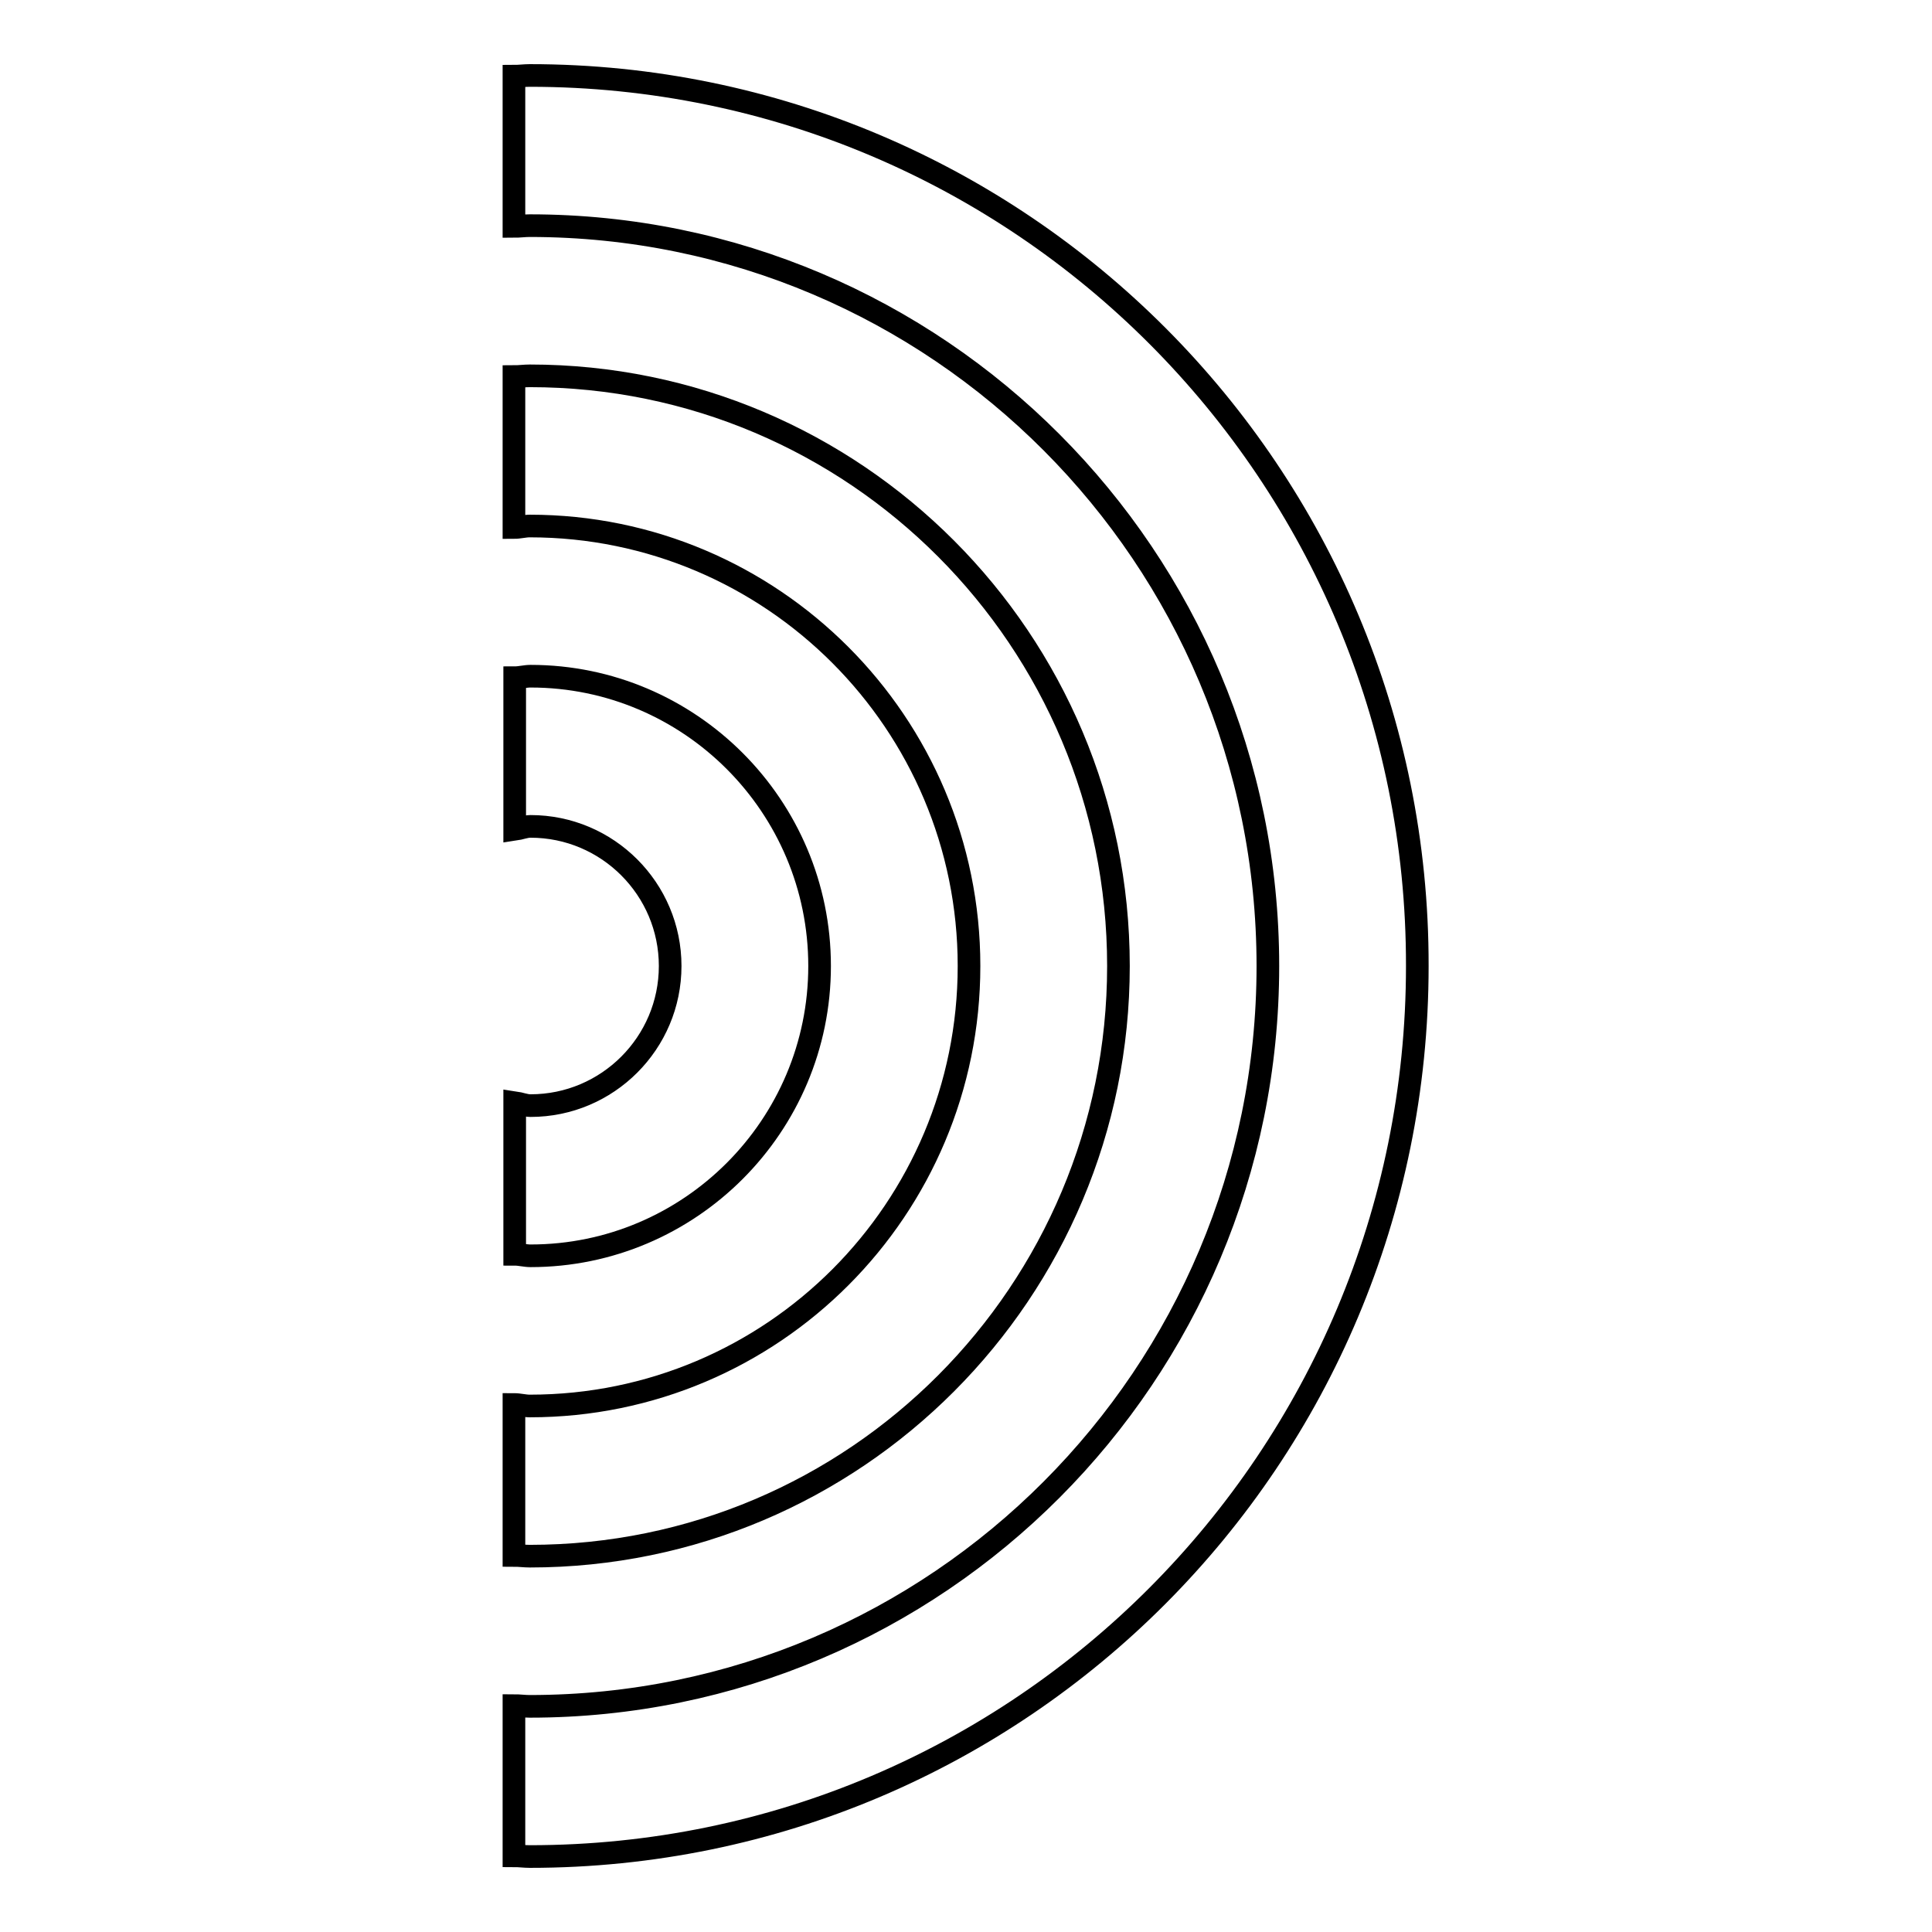 <?xml version="1.0" encoding="utf-8"?>
<!-- Svg Vector Icons : http://www.onlinewebfonts.com/icon -->
<!DOCTYPE svg PUBLIC "-//W3C//DTD SVG 1.1//EN" "http://www.w3.org/Graphics/SVG/1.1/DTD/svg11.dtd">
<svg version="1.1" xmlns="http://www.w3.org/2000/svg" xmlns:xlink="http://www.w3.org/1999/xlink" x="0px" y="0px" viewBox="0 0 256 256" enable-background="new 0 0 256 256" xml:space="preserve">
<g><g><path stroke-width="3" fill-opacity="0" stroke="#000000"  d="M70.2,10c-0.7,0-1.4,0.1-2.1,0.1V30c0.7,0,1.4-0.1,2.1-0.1c54,0,97.8,43.9,97.8,98.1s-43.8,98.1-97.8,98.1c-0.7,0-1.4-0.1-2.1-0.1v19.9c0.7,0,1.4,0.1,2.1,0.1c65,0,117.6-52.8,117.6-118C187.9,62.8,135.2,10,70.2,10z"/><path stroke-width="3" fill-opacity="0" stroke="#000000"  d="M148.2,128c0-43.2-34.9-78.2-78-78.2c-0.7,0-1.4,0.1-2.1,0.1v20c0.7,0,1.4-0.2,2.1-0.2c32.1,0,58.2,26.1,58.2,58.3s-26,58.3-58.2,58.3c-0.7,0-1.4-0.2-2.1-0.2v20c0.7,0,1.4,0.1,2.1,0.1C113.3,206.2,148.2,171.2,148.2,128z"/><path stroke-width="3" fill-opacity="0" stroke="#000000"  d="M108.6,128c0-21.2-17.2-38.4-38.3-38.4c-0.7,0-1.4,0.2-2.1,0.2v20.1c0.7-0.1,1.4-0.4,2.1-0.4c10.2,0,18.5,8.3,18.5,18.5s-8.3,18.5-18.5,18.5c-0.7,0-1.4-0.3-2.1-0.4v20.1c0.7,0,1.4,0.2,2.1,0.2C91.4,166.4,108.6,149.2,108.6,128z"/></g></g>
</svg>